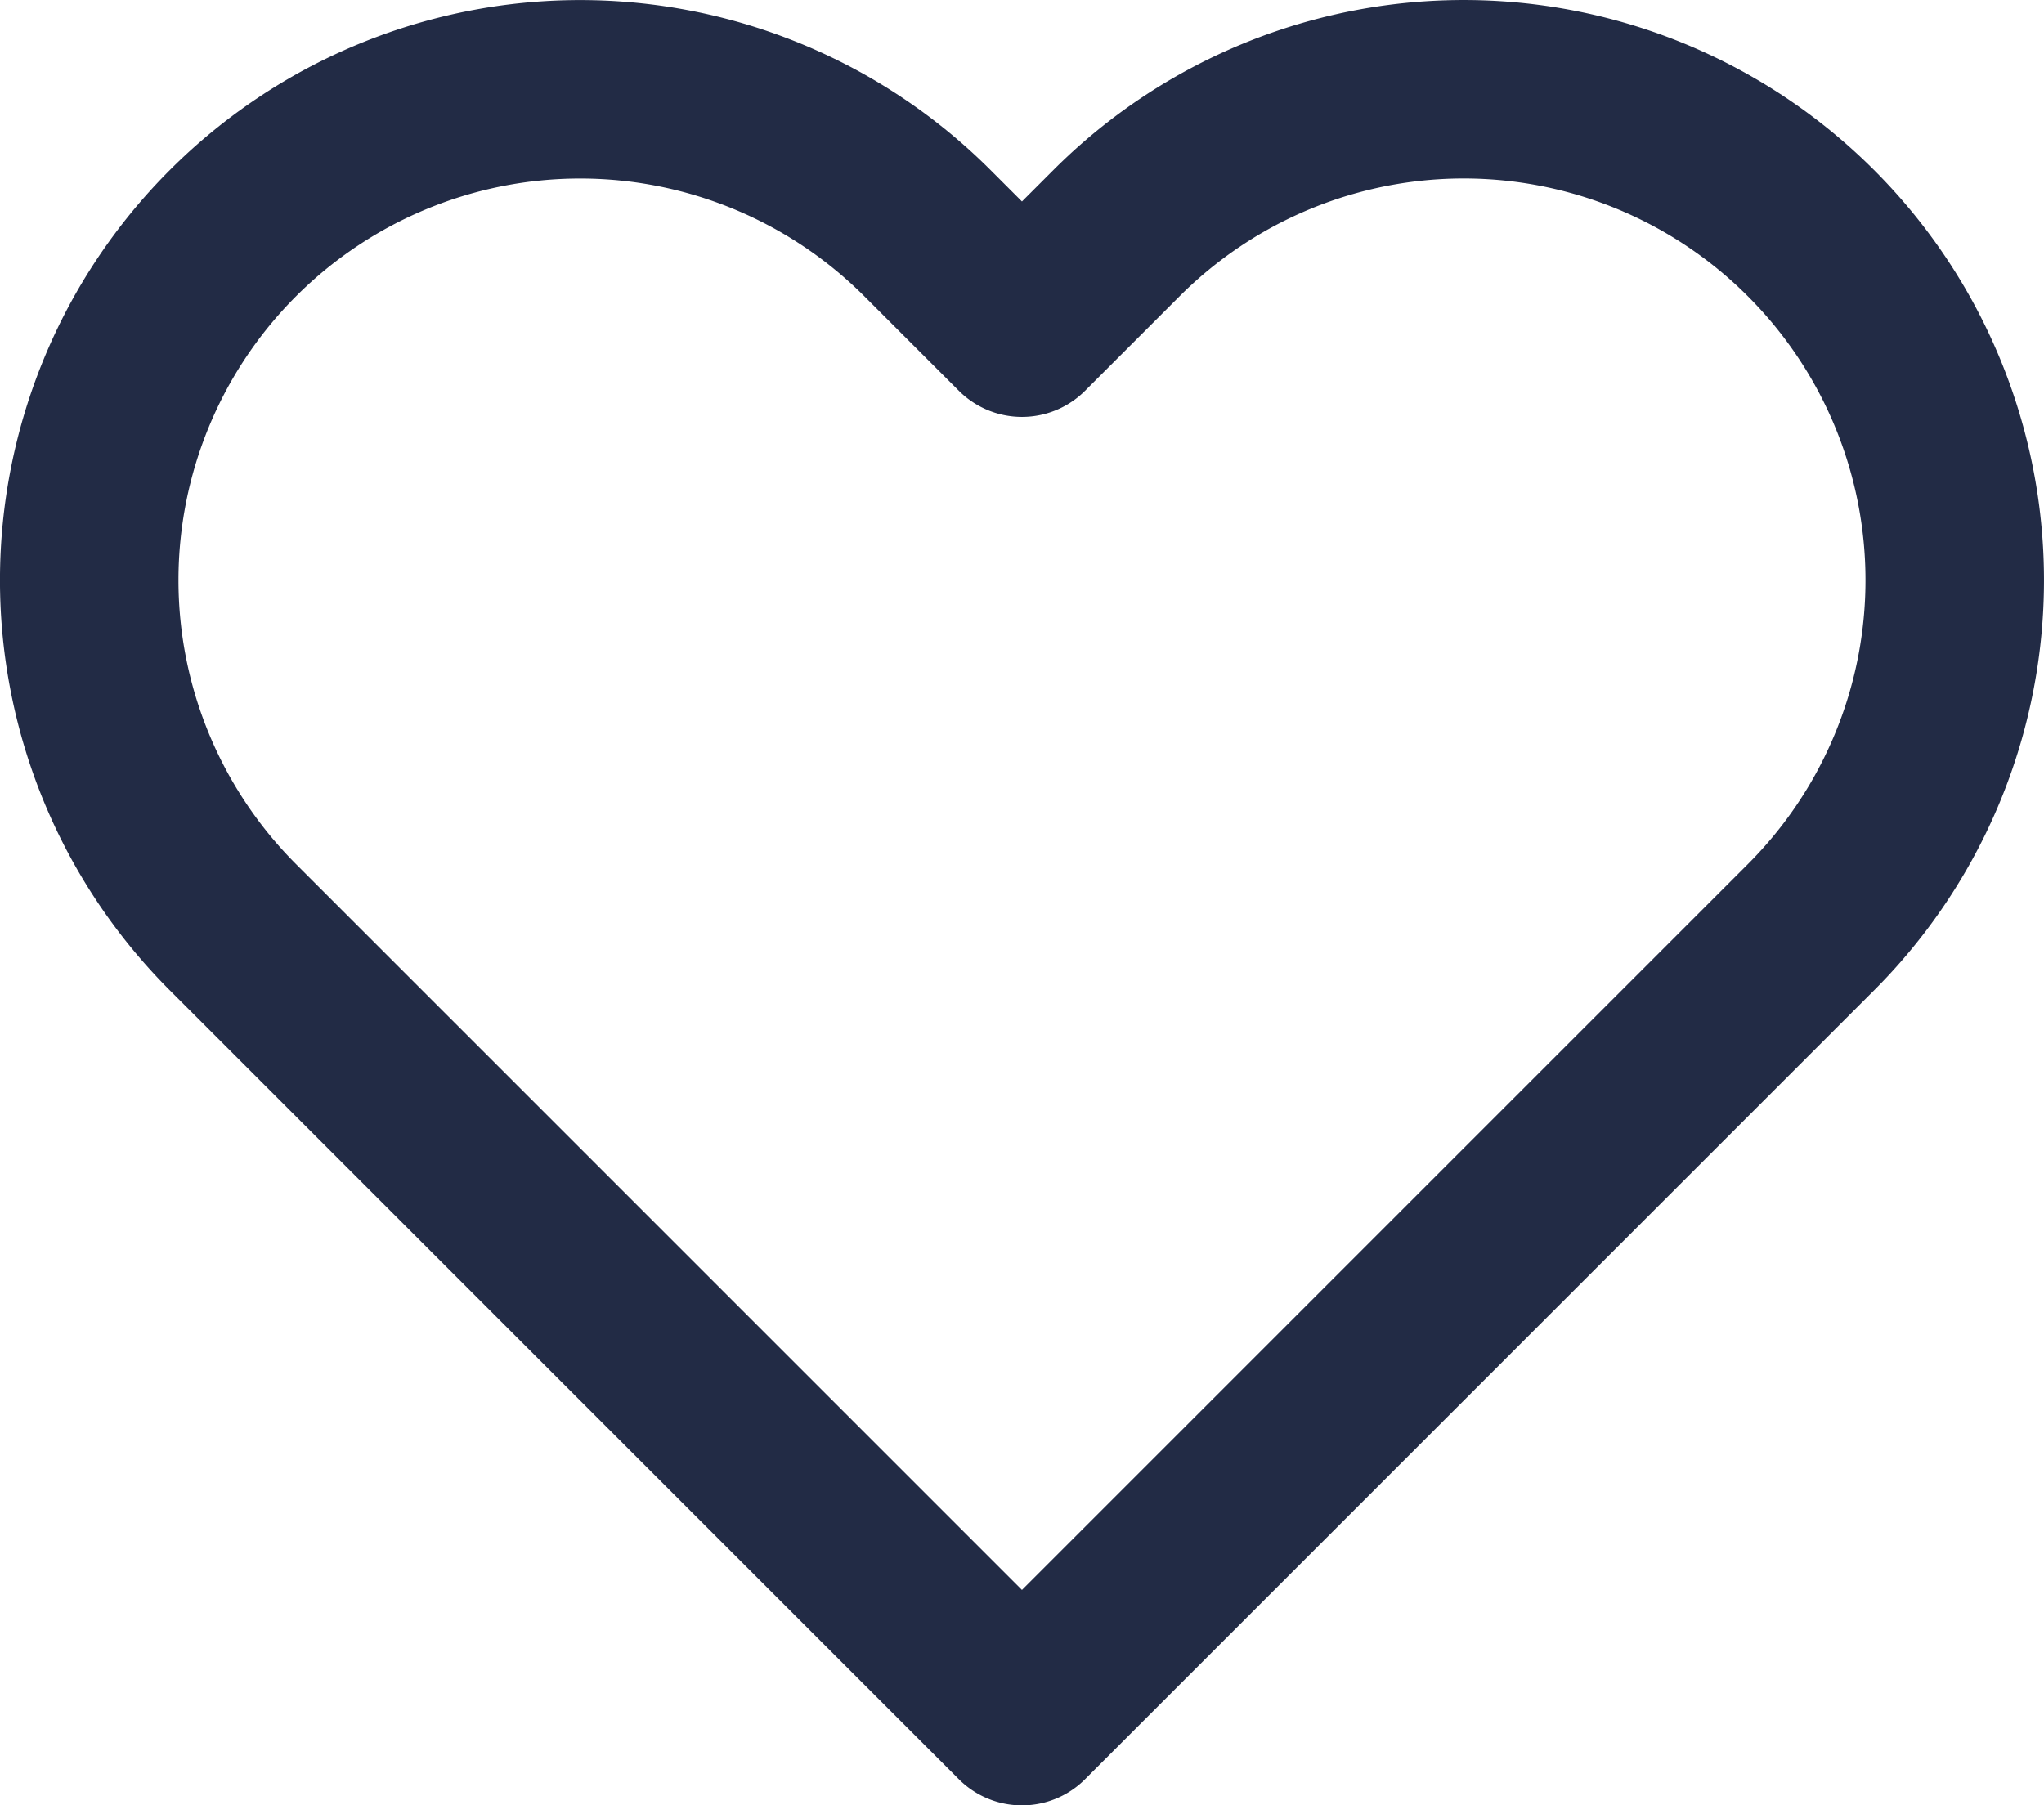 <svg xmlns="http://www.w3.org/2000/svg" width="22.903" height="20.232" viewBox="0 0 22.903 20.232">
  <defs>
    <style>
      .cls-1 {
        fill: none;
        stroke: #222b45;
        stroke-linecap: round;
        stroke-linejoin: round;
        stroke-width: 2px;
      }
    </style>
  </defs>
  <path id="heart" class="cls-1" d="M20.84,4.61a5.5,5.5,0,0,0-7.78,0L12,5.67,10.94,4.61a5.5,5.5,0,0,0-7.78,7.78l1.06,1.06L12,21.23l7.78-7.78,1.06-1.06a5.5,5.5,0,0,0,0-7.78Z" transform="translate(-0.549 -1.998)"/>
</svg>
